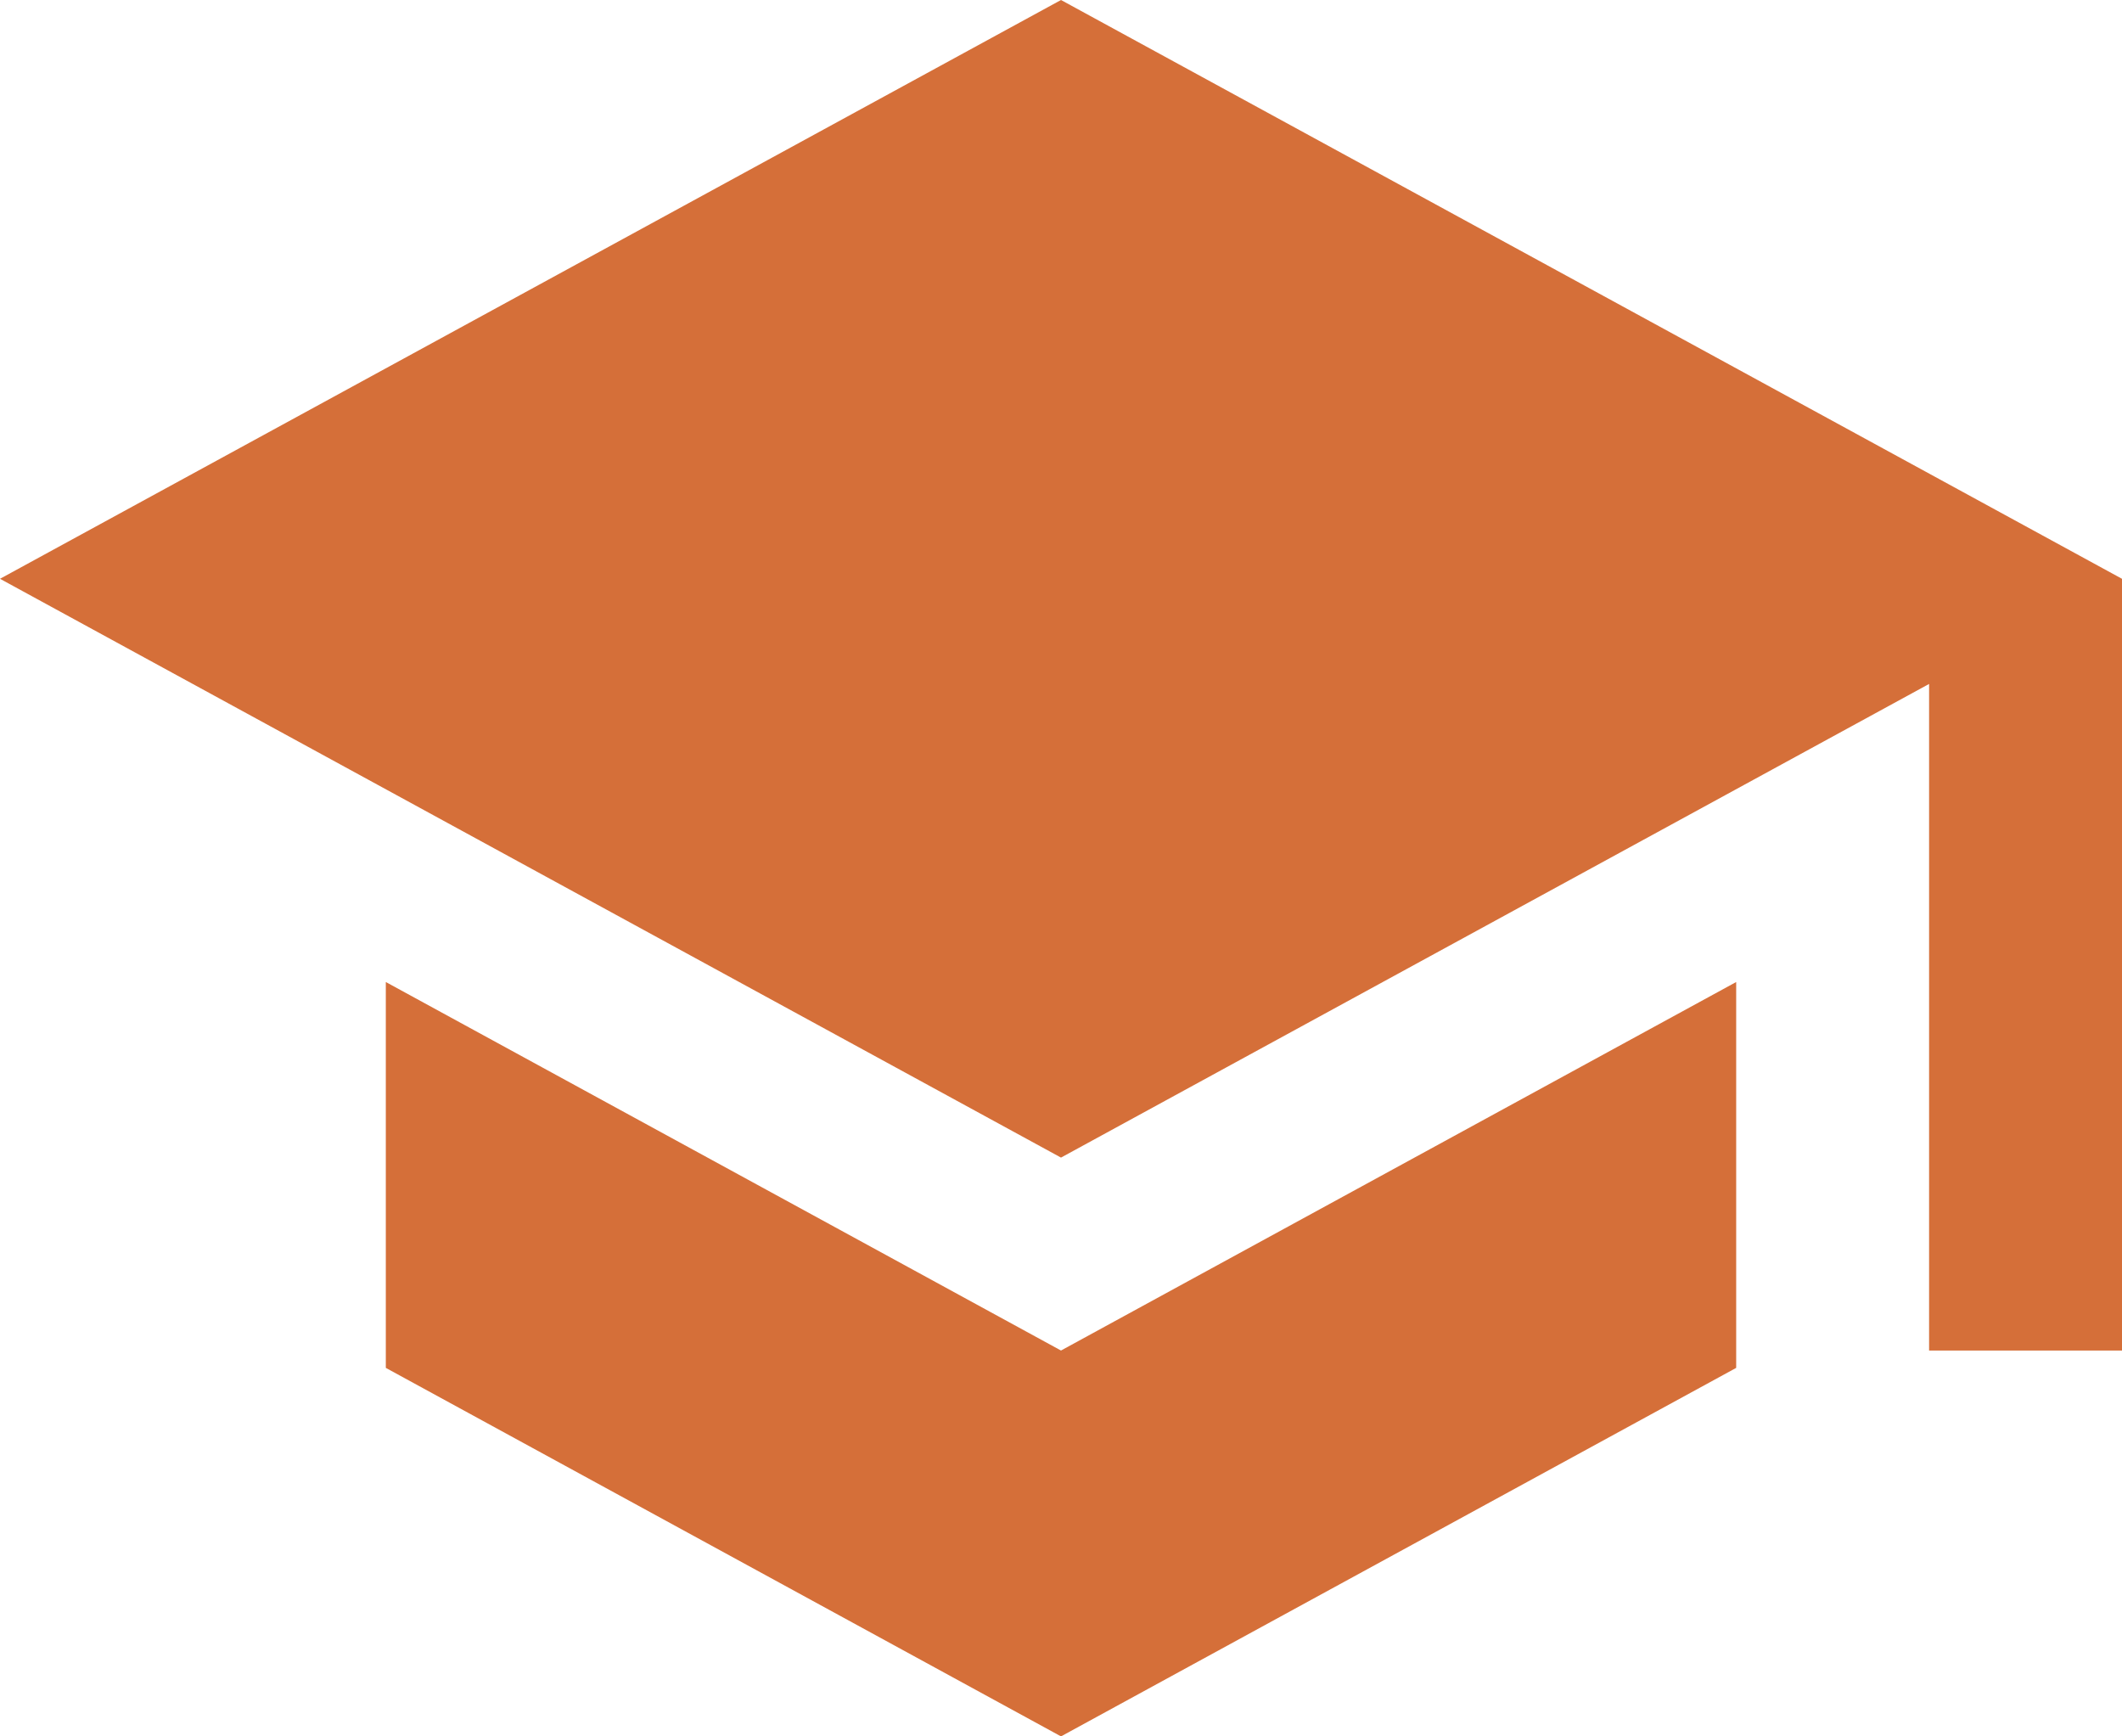 <svg width="88" height="72" viewBox="0 0 88 72" fill="none" xmlns="http://www.w3.org/2000/svg">
<path d="M16 40.72V56.72L44 72L72 56.72V40.72L44 56L16 40.72ZM44 0L0 24L44 48L80 28.36V56H88V24L44 0Z" fill="#D56F39"/>
</svg>
